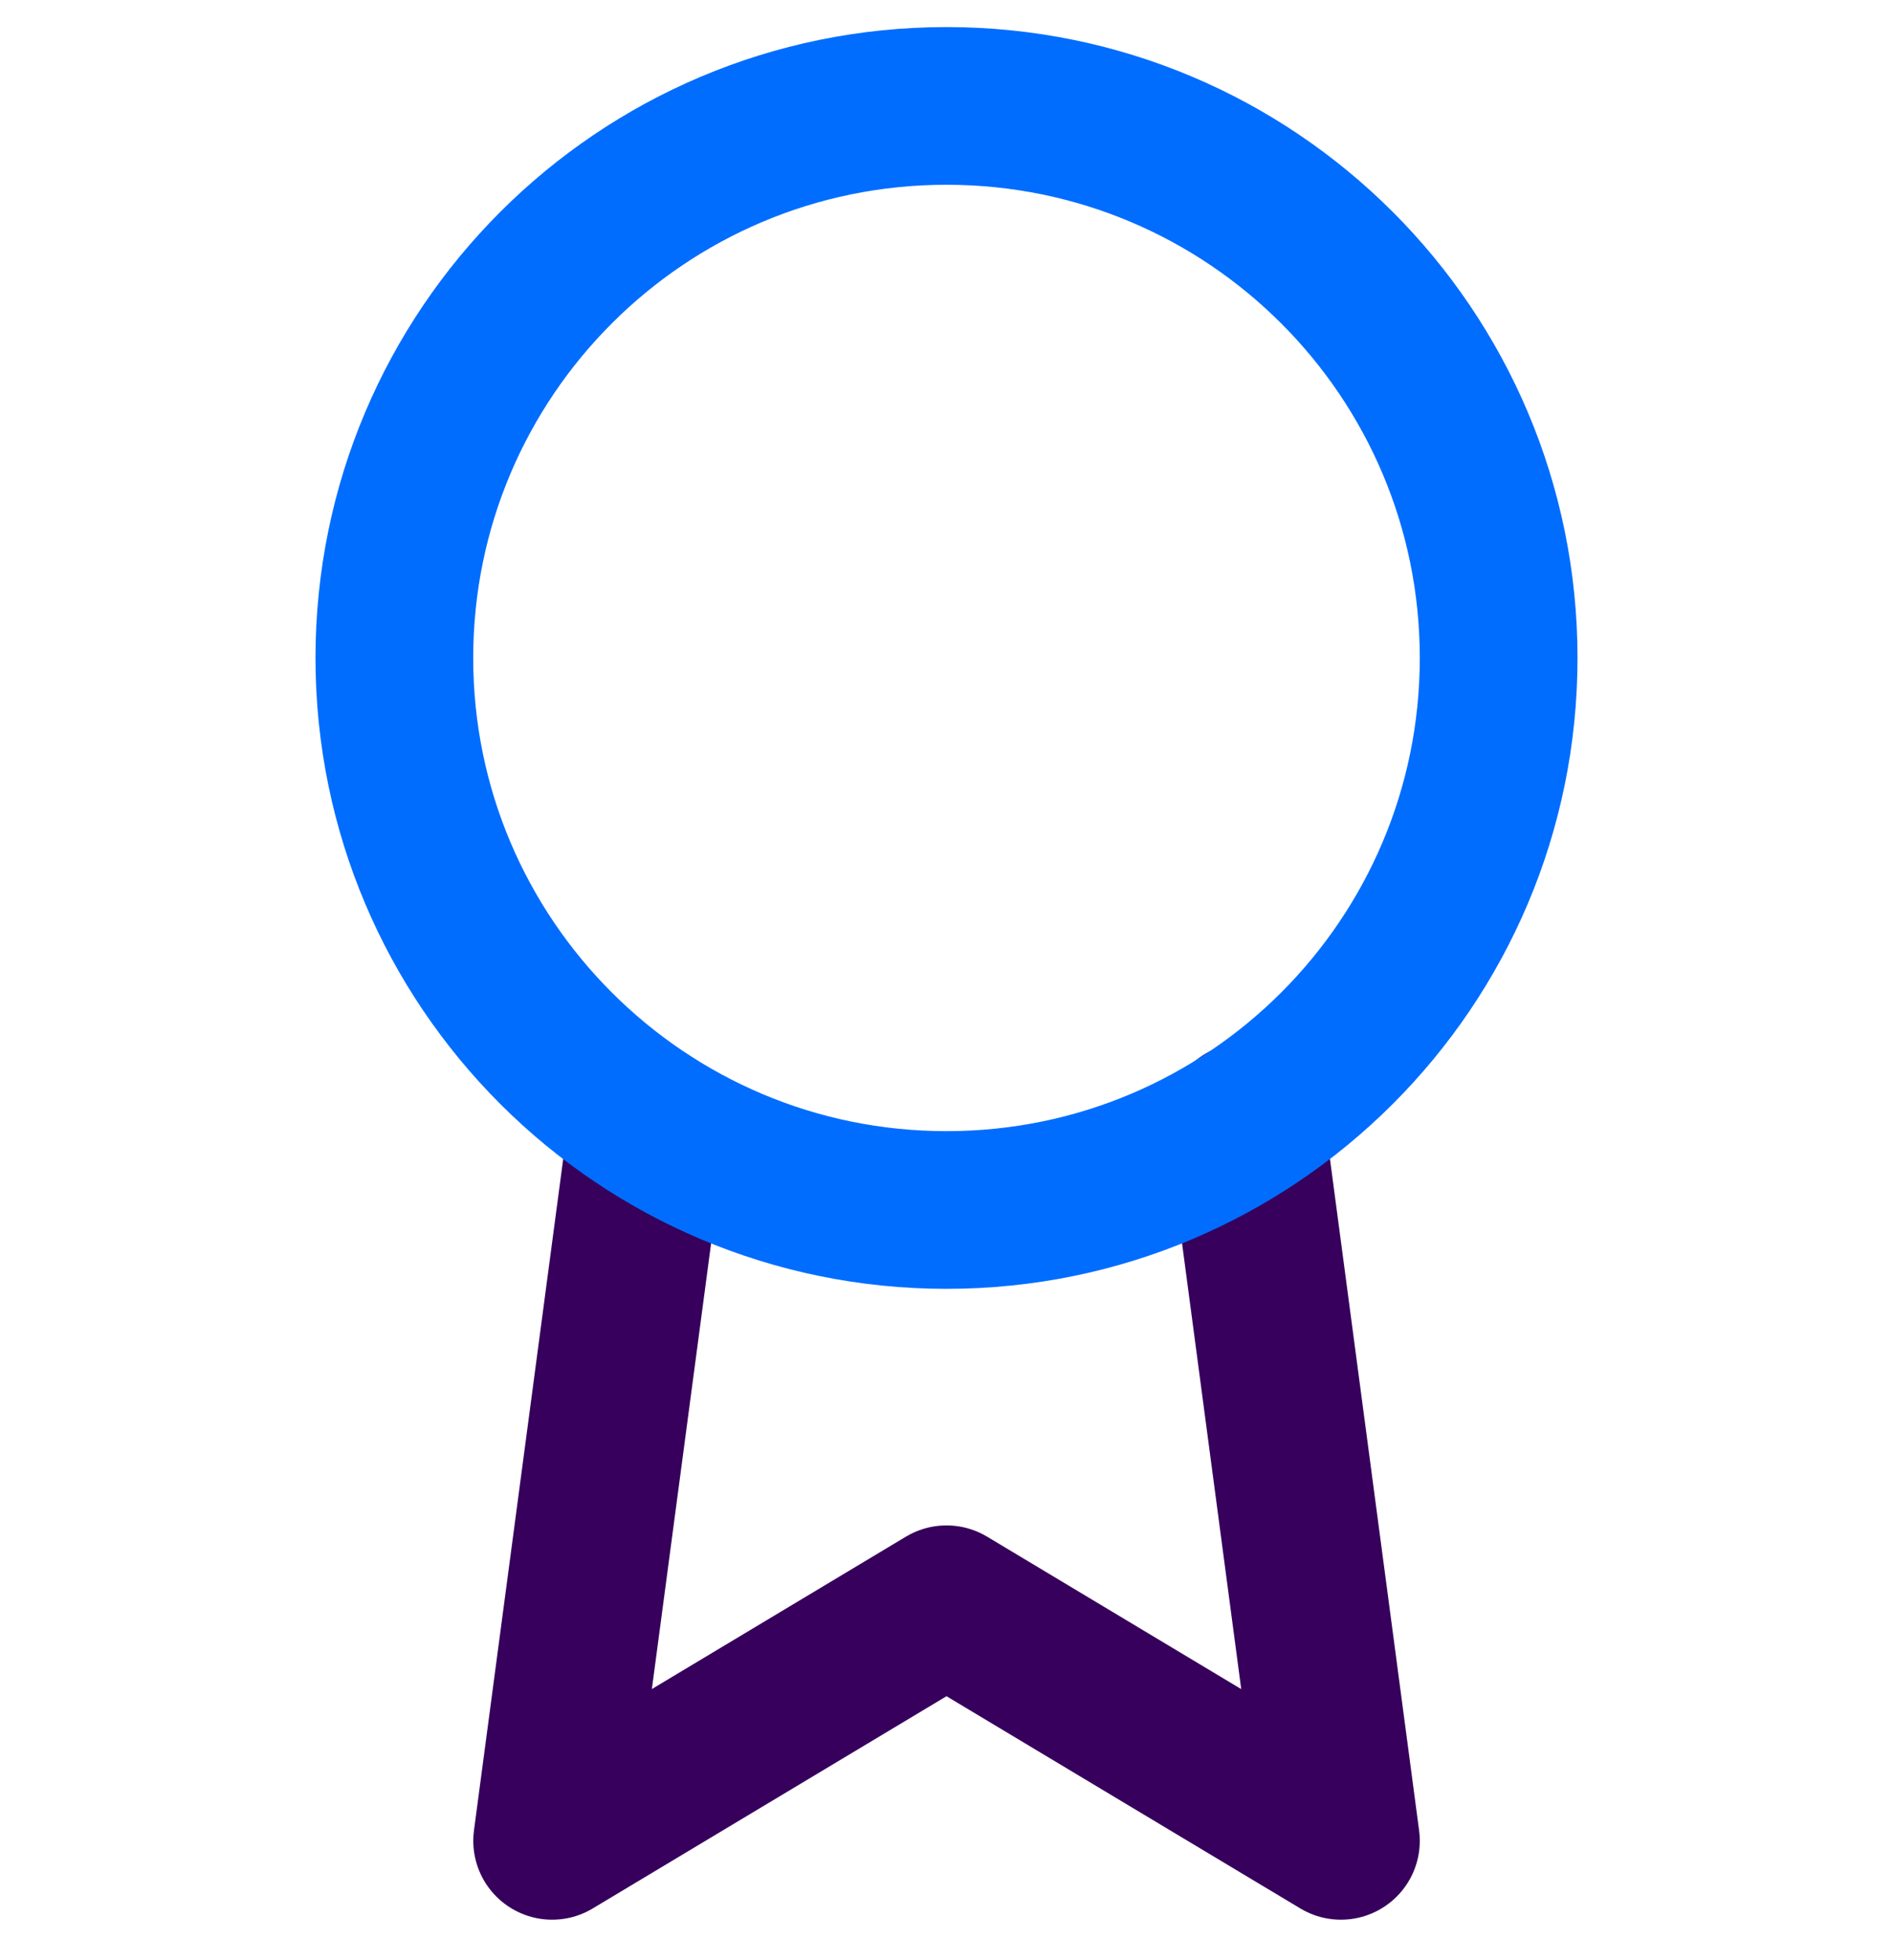 <svg width="28" height="29" viewBox="0 0 28 29" fill="none" xmlns="http://www.w3.org/2000/svg">
<g clip-path="url(#clip0_43_398)">
<path d="M9.579 16.606L8.167 27.234L14 23.734L19.834 27.234L18.422 16.594" stroke="#36005C" stroke-width="2.333" stroke-linecap="round" stroke-linejoin="round"/>
<path d="M14 17.901C18.511 17.901 22.167 14.244 22.167 9.734C22.167 5.224 18.511 1.567 14 1.567C9.49 1.567 5.833 5.224 5.833 9.734C5.833 14.244 9.49 17.901 14 17.901Z" stroke="#006DFF" stroke-width="2.333" stroke-linecap="round" stroke-linejoin="round"/>
</g>
<defs>
<clipPath id="clip0_43_398">
<rect width="28" height="28" fill="white" transform="translate(0 0.401)"/>
</clipPath>
</defs>
</svg>
